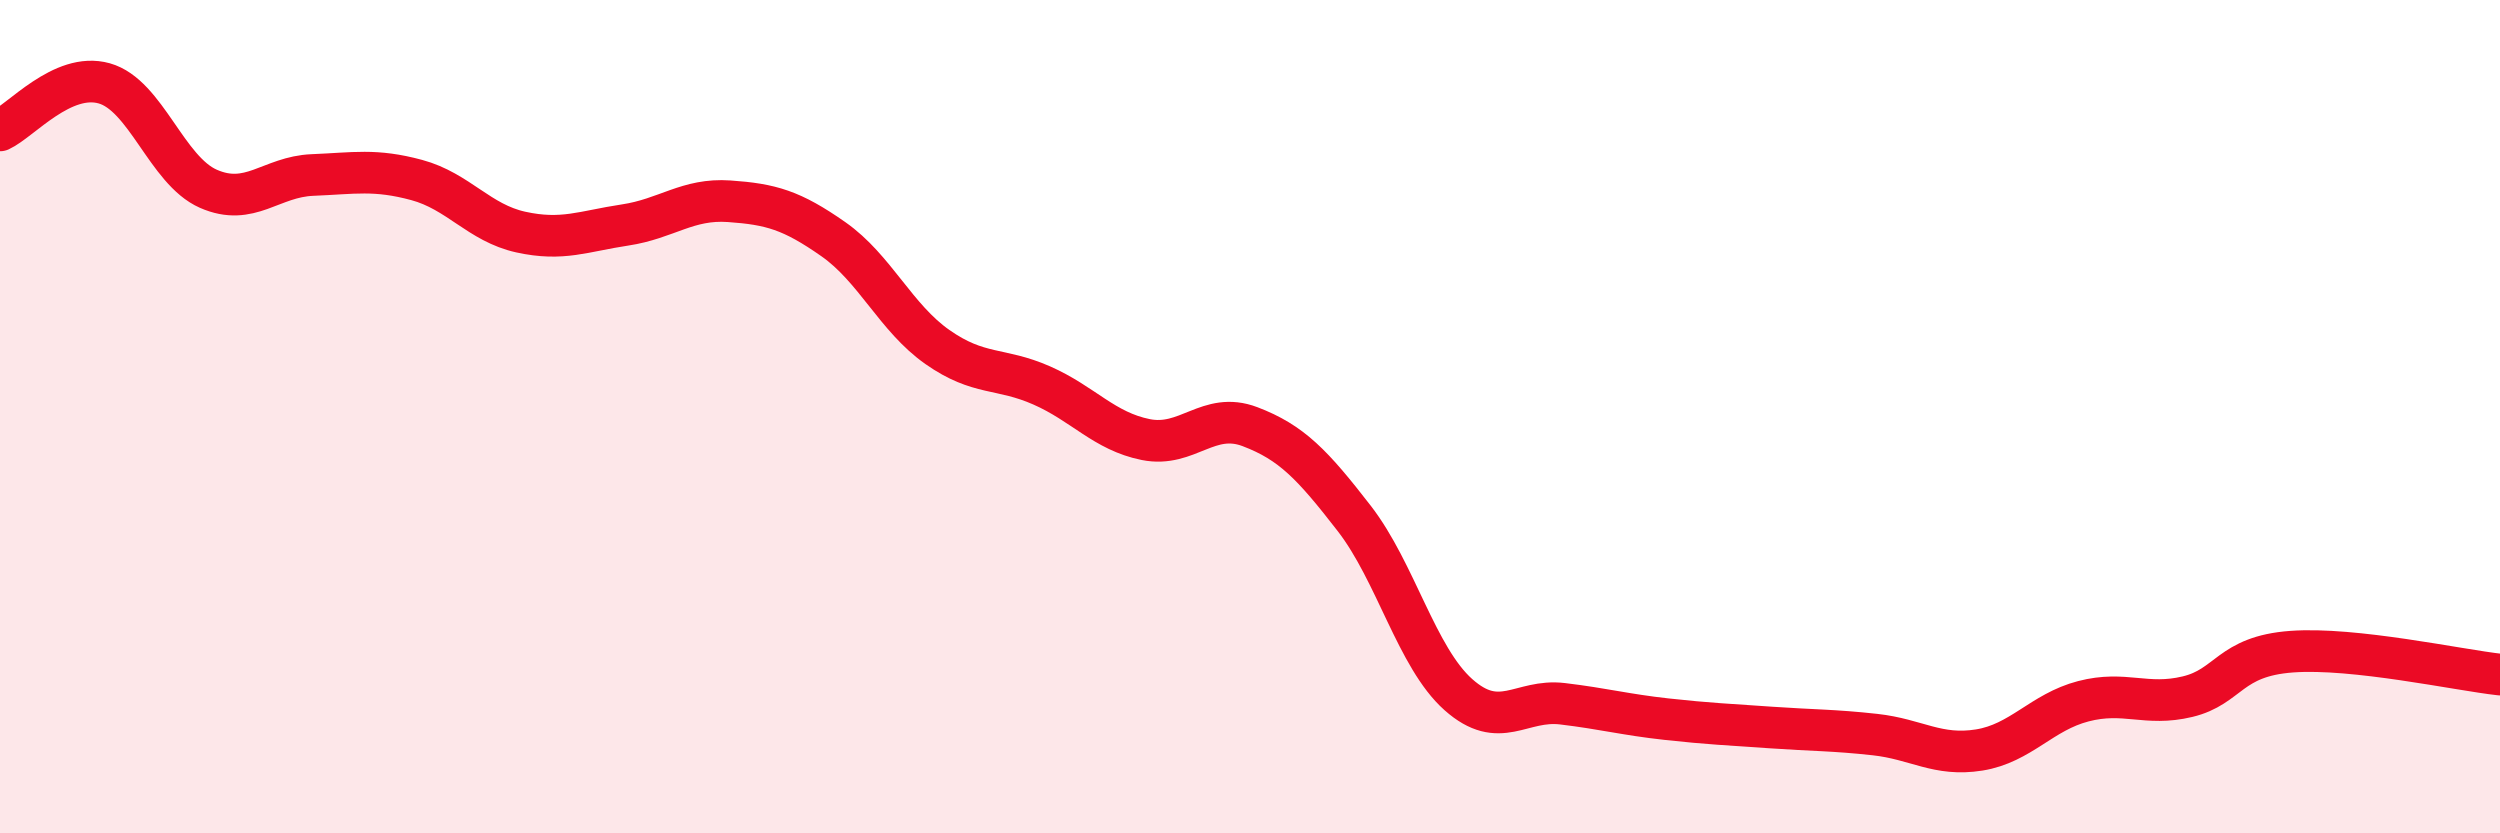 
    <svg width="60" height="20" viewBox="0 0 60 20" xmlns="http://www.w3.org/2000/svg">
      <path
        d="M 0,3.13 C 0.5,2.9 1.5,1.72 2.5,2 C 3.5,2.28 4,4.09 5,4.53 C 6,4.97 6.5,4.24 7.5,4.2 C 8.5,4.16 9,4.05 10,4.32 C 11,4.59 11.5,5.35 12.5,5.57 C 13.5,5.79 14,5.55 15,5.4 C 16,5.25 16.5,4.76 17.5,4.83 C 18.5,4.9 19,5.04 20,5.74 C 21,6.44 21.5,7.63 22.5,8.33 C 23.5,9.03 24,8.81 25,9.25 C 26,9.69 26.5,10.35 27.5,10.55 C 28.5,10.75 29,9.86 30,10.24 C 31,10.62 31.5,11.15 32.5,12.44 C 33.5,13.73 34,15.78 35,16.67 C 36,17.56 36.5,16.77 37.5,16.89 C 38.5,17.01 39,17.15 40,17.26 C 41,17.37 41.5,17.39 42.5,17.46 C 43.5,17.53 44,17.52 45,17.63 C 46,17.74 46.5,18.16 47.5,18 C 48.5,17.84 49,17.09 50,16.83 C 51,16.57 51.5,16.96 52.5,16.72 C 53.5,16.48 53.5,15.75 55,15.64 C 56.5,15.53 59,16.08 60,16.19L60 20L0 20Z"
        fill="#EB0A25"
        opacity="0.1"
        stroke-linecap="round"
        stroke-linejoin="round"
      />
      <path
        d="M 0,3.13 C 0.5,2.9 1.5,1.72 2.5,2 C 3.5,2.28 4,4.09 5,4.53 C 6,4.97 6.5,4.24 7.5,4.2 C 8.5,4.16 9,4.05 10,4.32 C 11,4.59 11.5,5.35 12.5,5.57 C 13.5,5.79 14,5.55 15,5.4 C 16,5.25 16.5,4.76 17.5,4.83 C 18.5,4.9 19,5.04 20,5.74 C 21,6.44 21.5,7.63 22.5,8.33 C 23.5,9.03 24,8.81 25,9.25 C 26,9.69 26.5,10.35 27.5,10.55 C 28.5,10.75 29,9.86 30,10.24 C 31,10.62 31.5,11.15 32.5,12.44 C 33.5,13.73 34,15.78 35,16.67 C 36,17.56 36.5,16.77 37.5,16.89 C 38.5,17.01 39,17.15 40,17.26 C 41,17.37 41.5,17.39 42.5,17.46 C 43.5,17.53 44,17.52 45,17.63 C 46,17.74 46.5,18.16 47.5,18 C 48.5,17.84 49,17.09 50,16.83 C 51,16.57 51.5,16.96 52.5,16.72 C 53.5,16.48 53.5,15.75 55,15.64 C 56.5,15.53 59,16.08 60,16.19"
        stroke="#EB0A25"
        stroke-width="1"
        fill="none"
        stroke-linecap="round"
        stroke-linejoin="round"
      />
    </svg>
  